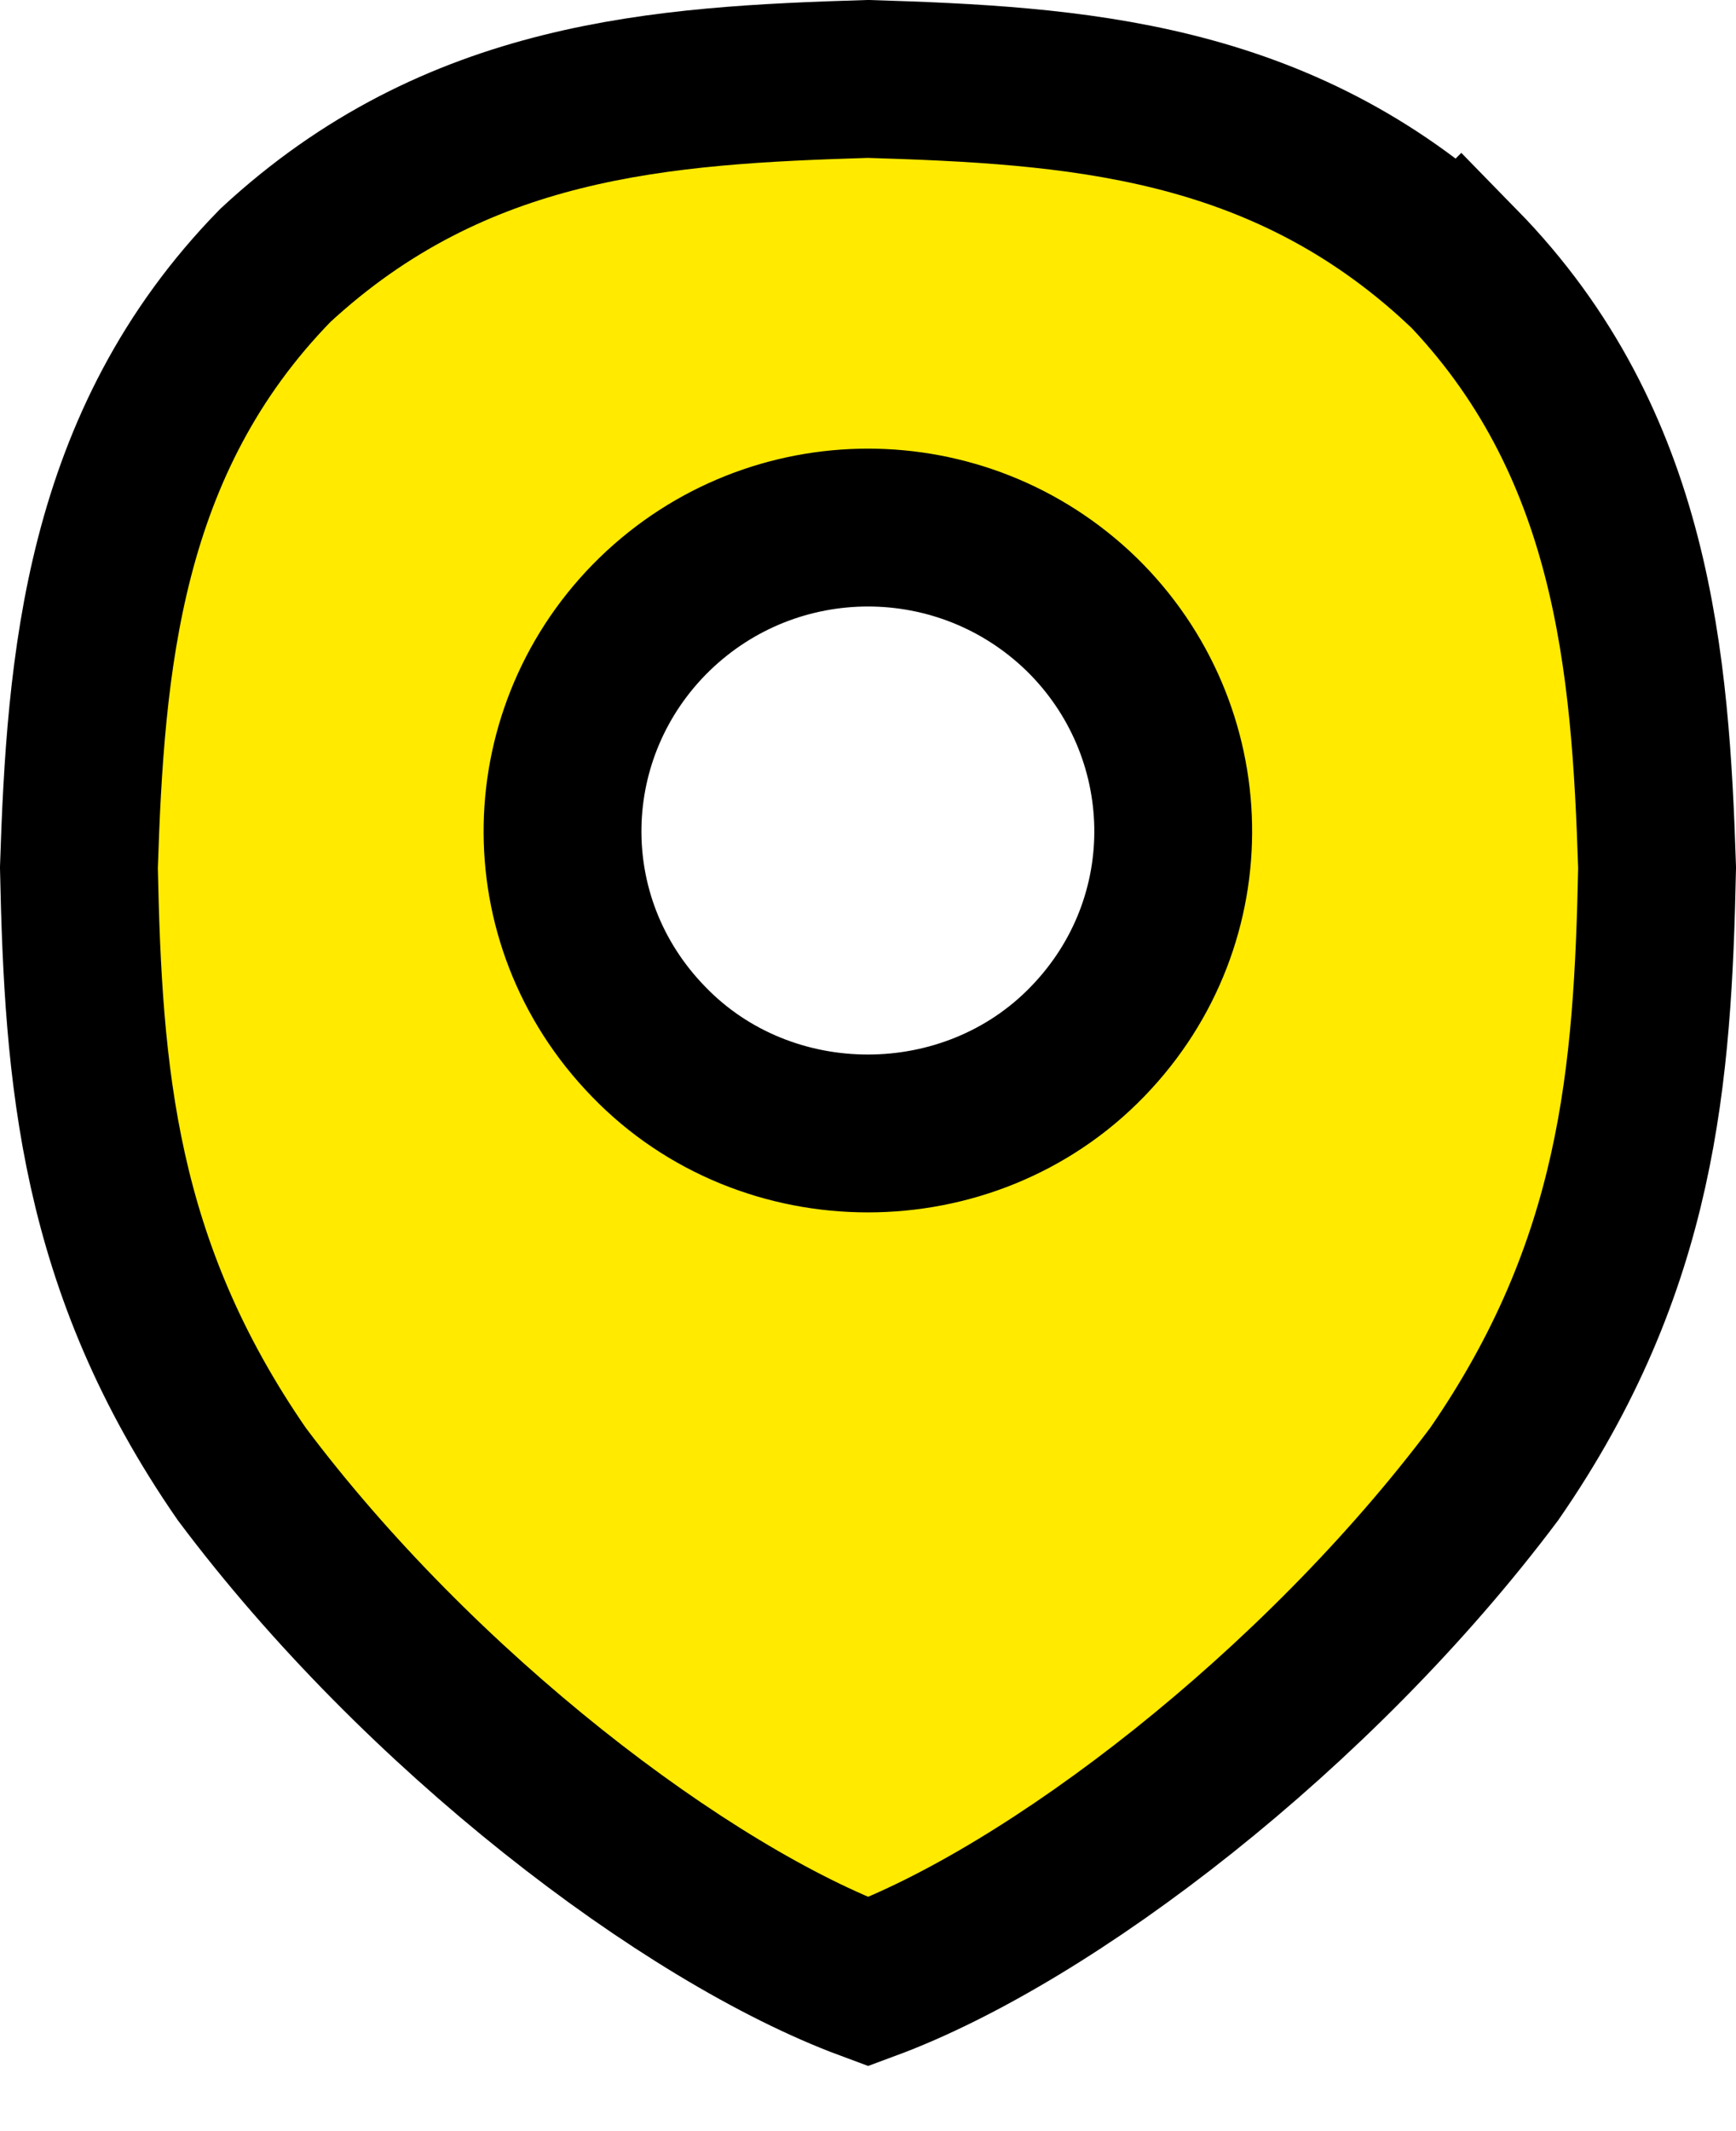<svg viewBox="0 0 22 27" fill="none" xmlns="http://www.w3.org/2000/svg">
<path d="M18.507 3.363C16.22 1.24 13.609 1.08 10.998 1C8.387 1.08 5.78 1.24 3.489 3.363C1.294 5.608 1.084 8.416 1 10.994C1.055 13.626 1.235 16.03 3.064 18.675C5.309 21.673 8.686 24.25 11.002 25.108C13.319 24.25 16.691 21.669 18.936 18.675C20.765 16.03 20.945 13.626 21 10.994C20.916 8.412 20.706 5.604 18.511 3.359L18.507 3.363ZM13.781 13.197C12.28 14.748 9.716 14.748 8.219 13.197C6.718 11.654 6.789 9.249 8.295 7.782C9.804 6.318 12.196 6.318 13.706 7.782C15.206 9.249 15.278 11.654 13.781 13.197V13.197Z" fill="#FFEA00" stroke="black" stroke-width="2"/>
</svg>
